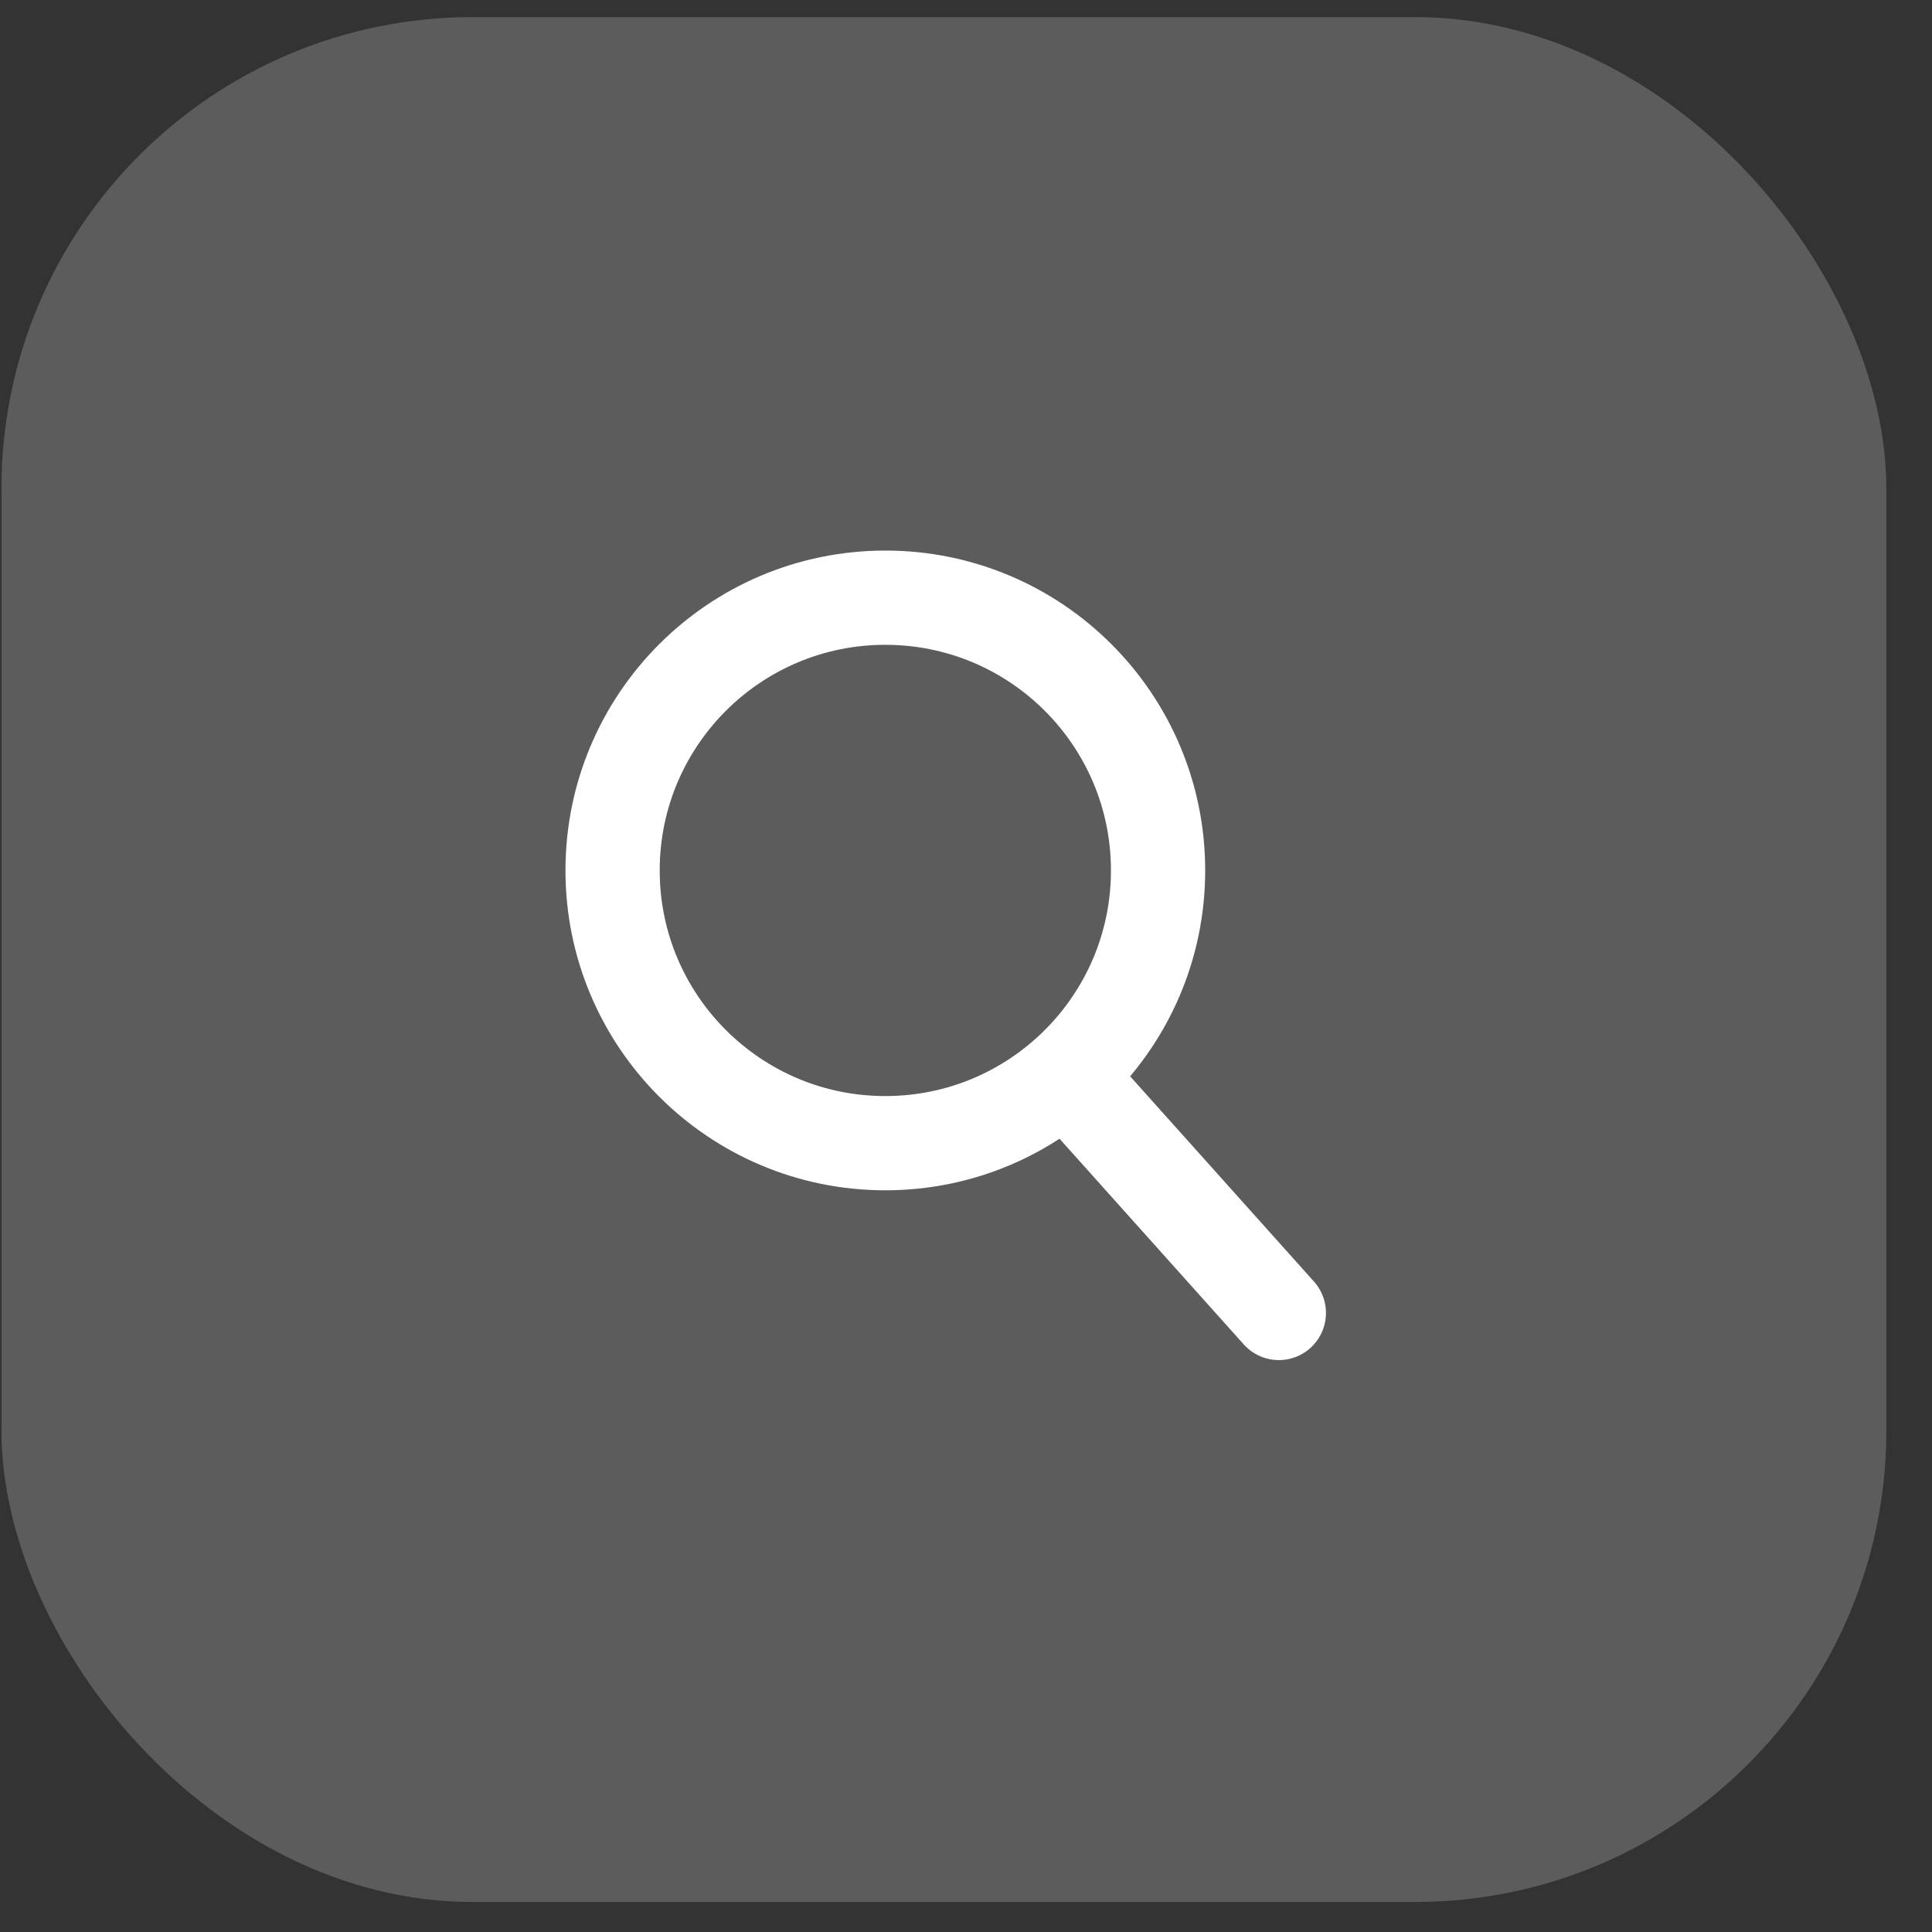 <svg width="41" height="41" viewBox="0 0 41 41" fill="none" xmlns="http://www.w3.org/2000/svg">
<rect x="0" y="0" width="41" height="41" fill="#333333" stroke="none"/>
<rect x="0.031" y="0.363" width="40" height="40" rx="10" fill="white" fill-opacity="0.2"/>
<g clip-path="url(#clip0_33_25916)">
<path d="M18.788 24.26C21.985 24.26 24.576 21.668 24.576 18.472C24.576 15.275 21.985 12.684 18.788 12.684C15.591 12.684 13 15.275 13 18.472C13 21.668 15.591 24.26 18.788 24.26Z" stroke="white" stroke-width="2"/>
<path d="M22.836 23.059L27.139 27.863" stroke="white" stroke-width="2" stroke-linecap="round"/>
</g>
<defs>
<clipPath id="clip0_33_25916">
<rect width="18" height="20" fill="white" transform="translate(11.031 10.363)"/>
</clipPath>
</defs>
</svg>
